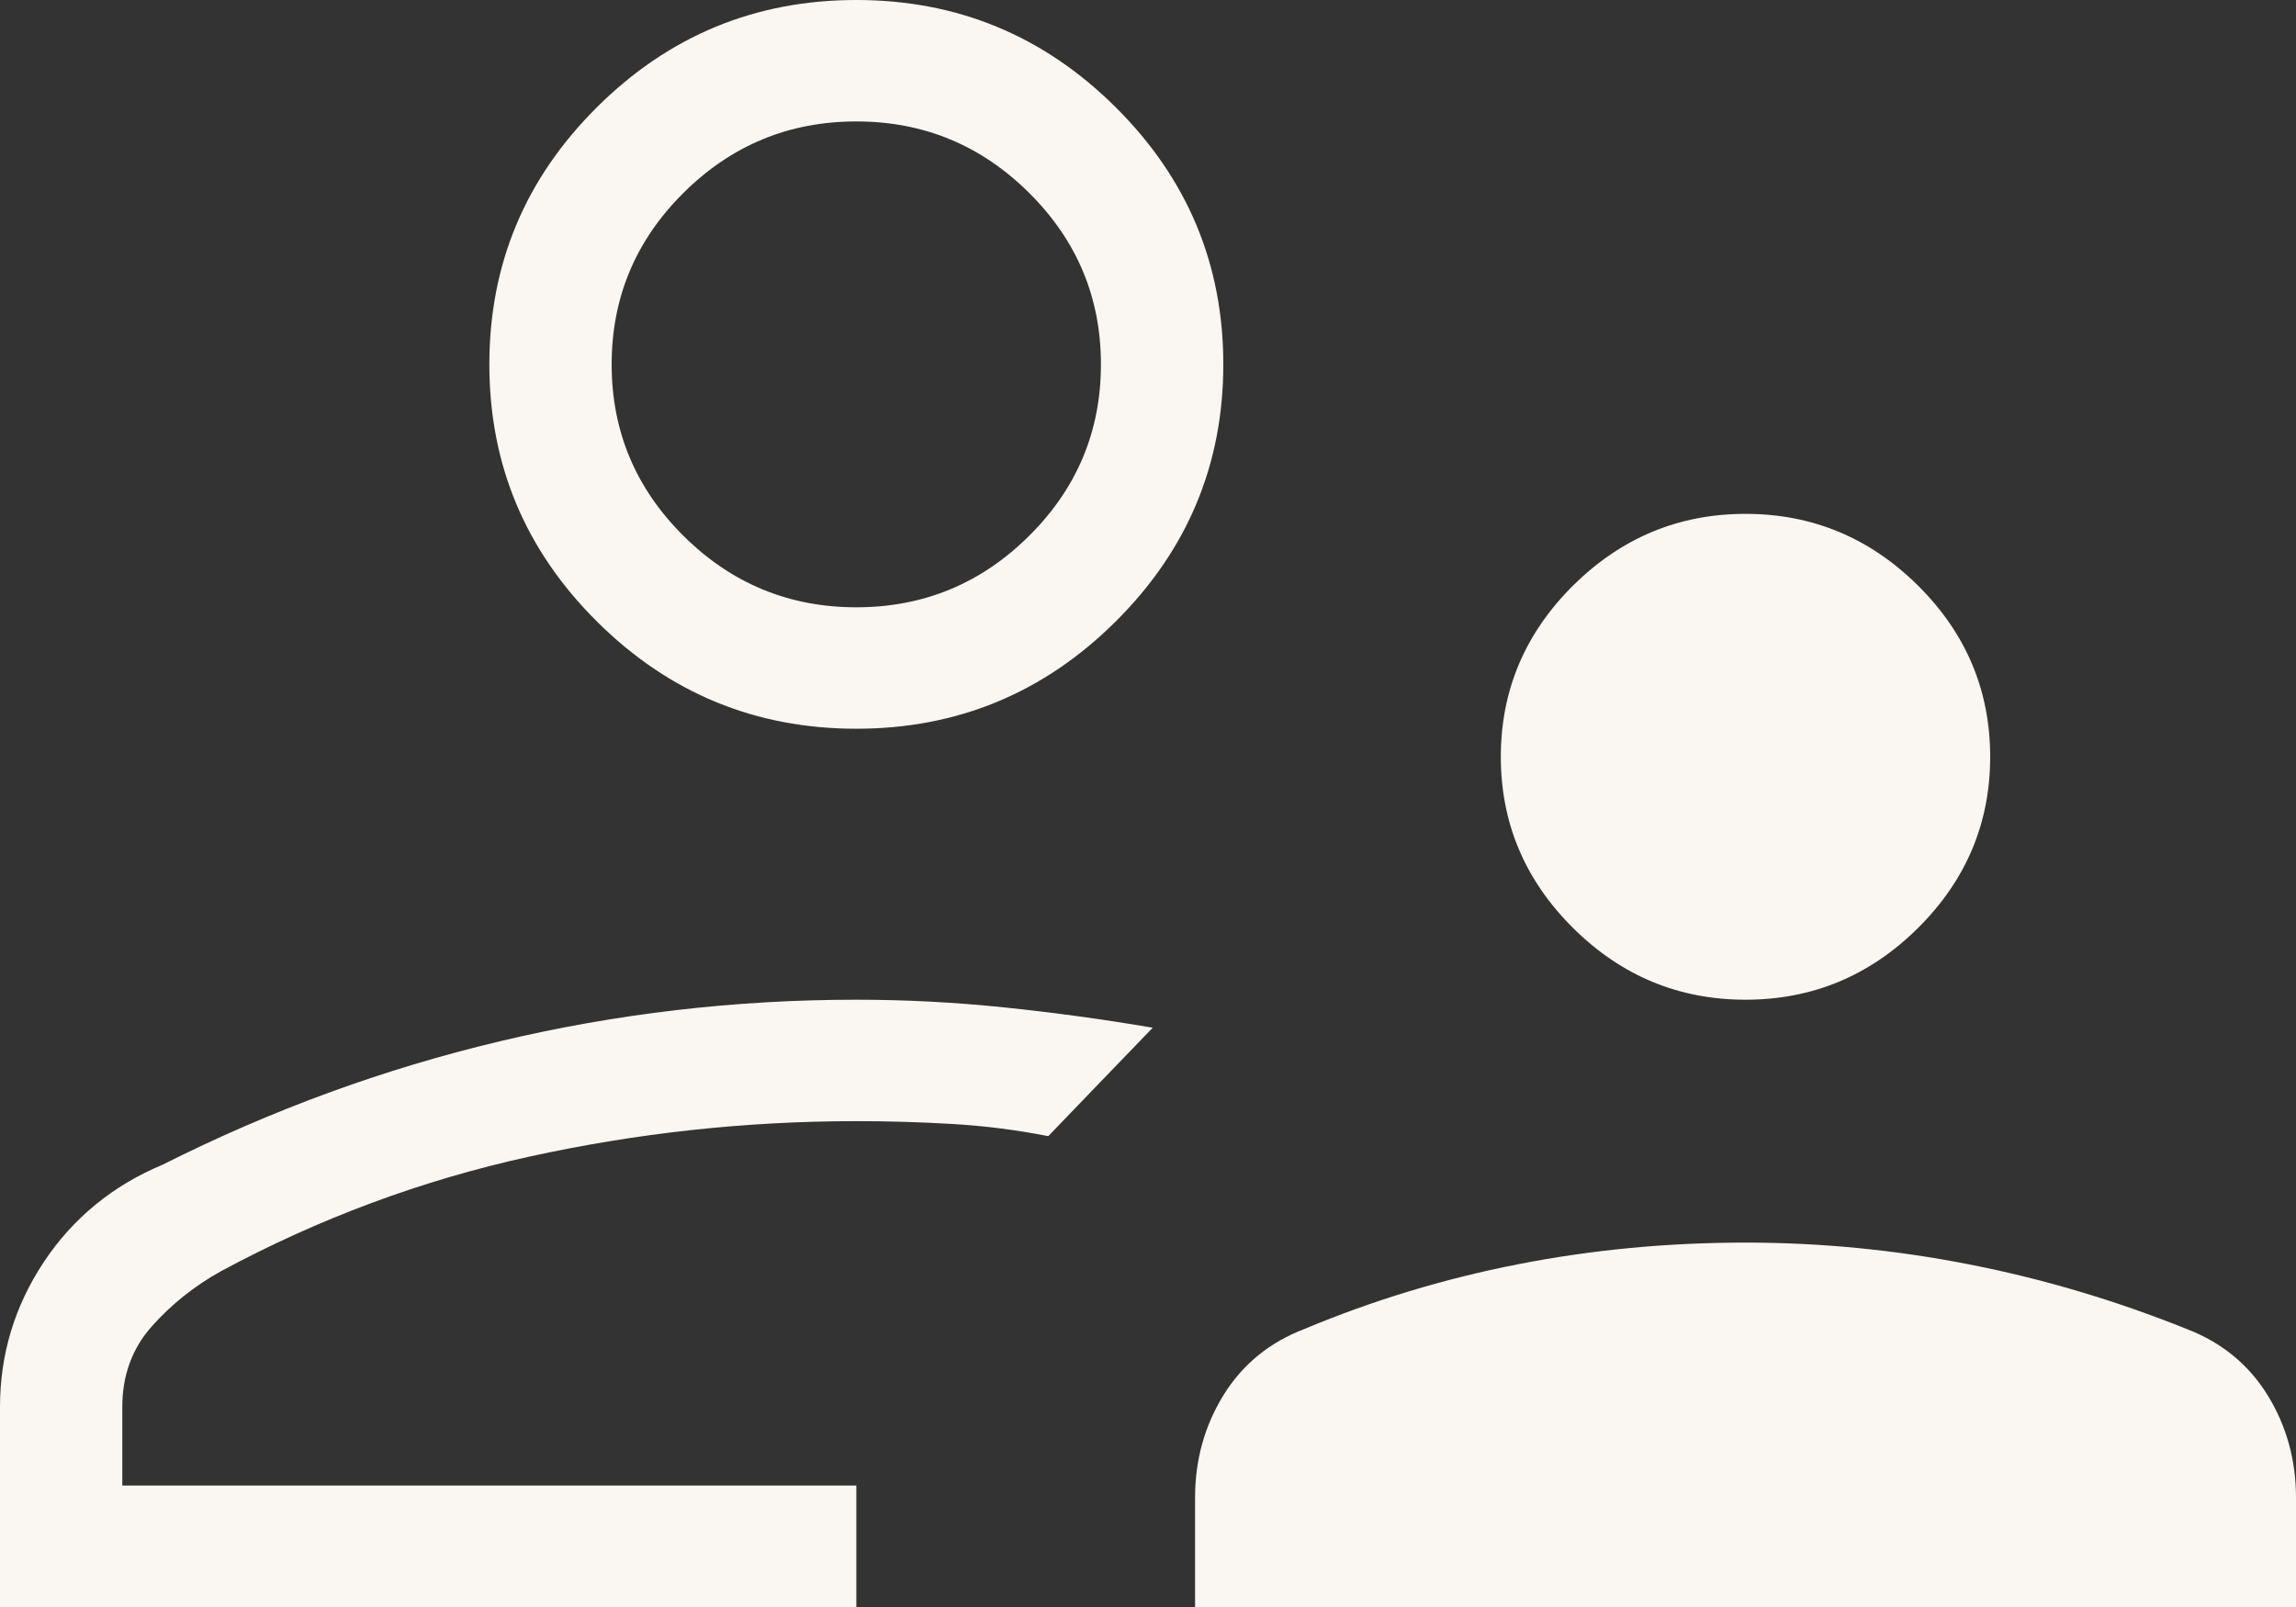 <svg width="30" height="21" viewBox="0 0 30 21" fill="none" xmlns="http://www.w3.org/2000/svg">
<rect x="0" y="0" width="30" height="21" fill="#333333" stroke="none"/>
<path d="M22.807 13.064C21.935 13.064 21.184 12.752 20.554 12.127C19.925 11.502 19.61 10.756 19.61 9.89C19.61 9.023 19.925 8.277 20.554 7.652C21.184 7.028 21.935 6.715 22.807 6.715C23.68 6.715 24.431 7.028 25.061 7.652C25.69 8.277 26.004 9.023 26.004 9.89C26.004 10.756 25.69 11.502 25.061 12.127C24.431 12.752 23.68 13.064 22.807 13.064ZM15.615 21V19.572C15.615 19.079 15.739 18.633 15.986 18.232C16.234 17.831 16.585 17.543 17.041 17.368C17.941 16.991 18.873 16.709 19.835 16.521C20.798 16.332 21.789 16.238 22.807 16.238C23.784 16.238 24.755 16.332 25.72 16.521C26.684 16.709 27.635 16.991 28.574 17.368C29.029 17.543 29.381 17.831 29.629 18.232C29.876 18.633 30 19.079 30 19.572V21H15.615ZM11.189 9.523C9.87 9.523 8.741 9.057 7.802 8.124C6.863 7.192 6.394 6.071 6.394 4.762C6.394 3.452 6.863 2.331 7.802 1.399C8.741 0.466 9.87 0 11.189 0C12.507 0 13.636 0.466 14.575 1.399C15.514 2.331 15.984 3.452 15.984 4.762C15.984 6.071 15.514 7.192 14.575 8.124C13.636 9.057 12.507 9.523 11.189 9.523ZM0 21V18.387C0 17.701 0.19 17.07 0.571 16.494C0.953 15.919 1.471 15.493 2.127 15.219C3.541 14.507 5.009 13.969 6.532 13.607C8.055 13.245 9.607 13.064 11.189 13.064C11.834 13.064 12.48 13.098 13.125 13.165C13.771 13.232 14.416 13.32 15.062 13.43L14.379 14.138C14.152 14.374 13.924 14.611 13.697 14.847C13.278 14.765 12.861 14.712 12.443 14.688C12.025 14.663 11.607 14.651 11.189 14.651C9.746 14.651 8.321 14.806 6.914 15.115C5.508 15.424 4.166 15.923 2.889 16.611C2.541 16.804 2.239 17.045 1.982 17.334C1.726 17.623 1.598 17.974 1.598 18.387V19.413H11.189V21H0ZM11.189 7.936C12.068 7.936 12.82 7.625 13.446 7.003C14.072 6.382 14.385 5.634 14.385 4.762C14.385 3.889 14.072 3.141 13.446 2.52C12.82 1.898 12.068 1.587 11.189 1.587C10.31 1.587 9.557 1.898 8.931 2.52C8.305 3.141 7.992 3.889 7.992 4.762C7.992 5.634 8.305 6.382 8.931 7.003C9.557 7.625 10.31 7.936 11.189 7.936Z" fill="#FAF7F2"/>
</svg>
